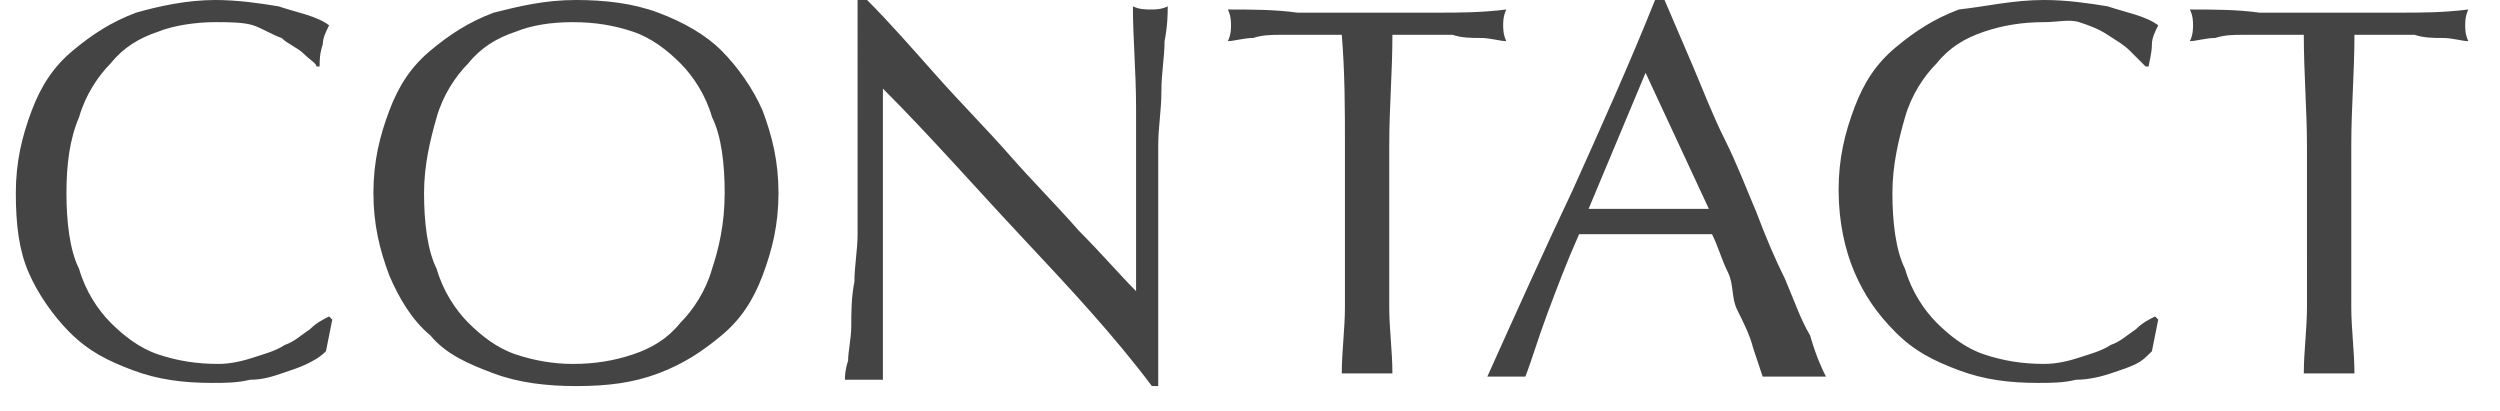 <svg xmlns="http://www.w3.org/2000/svg" viewBox="0 0 79 13"><path d="M9.7 11.5c-.2.1-.5.2-.8.3s-.6.2-1 .2c-.4.1-.8.1-1.2.1-.9 0-1.7-.1-2.5-.4-.8-.3-1.4-.6-2-1.2-.5-.5-1-1.2-1.3-1.9C.6 7.9.5 7.1.5 6.1s.2-1.8.5-2.6.7-1.4 1.3-1.9c.6-.5 1.2-.9 2-1.2C5 .2 5.9 0 6.8 0c.7 0 1.4.1 2 .2.6.2 1.2.3 1.6.6-.1.2-.2.4-.2.6-.1.3-.1.5-.1.7H10c0-.1-.2-.2-.4-.4s-.5-.3-.7-.5c-.3-.1-.6-.3-.9-.4S7.2.7 6.8.7C6.2.7 5.5.8 5 1c-.6.2-1.1.5-1.5 1-.4.4-.8 1-1 1.7-.3.7-.4 1.5-.4 2.4 0 .9.1 1.8.4 2.4.2.7.6 1.3 1 1.7.4.4.9.8 1.5 1 .6.2 1.2.3 1.9.3.4 0 .8-.1 1.1-.2.3-.1.7-.2 1-.4.3-.1.5-.3.8-.5.2-.2.4-.3.6-.4l.1.1-.2 1c-.2.2-.4.3-.6.4zm2.1-5.4c0-1 .2-1.8.5-2.6s.7-1.4 1.3-1.9c.6-.5 1.2-.9 2-1.2.8-.2 1.6-.4 2.6-.4.9 0 1.8.1 2.6.4.8.3 1.5.7 2 1.2s1 1.2 1.3 1.9c.3.8.5 1.6.5 2.6s-.2 1.8-.5 2.6-.7 1.4-1.3 1.9-1.2.9-2 1.2c-.8.3-1.6.4-2.6.4-.9 0-1.8-.1-2.6-.4-.8-.3-1.5-.6-2-1.2-.6-.5-1-1.2-1.3-1.9-.3-.8-.5-1.6-.5-2.6zm11.1 0c0-.9-.1-1.8-.4-2.4-.2-.7-.6-1.3-1-1.7-.4-.4-.9-.8-1.5-1-.6-.2-1.2-.3-1.9-.3s-1.3.1-1.8.3c-.6.2-1.1.5-1.5 1-.4.4-.8 1-1 1.7-.2.7-.4 1.5-.4 2.4 0 .9.1 1.8.4 2.4.2.7.6 1.3 1 1.7.4.4.9.8 1.5 1 .6.2 1.2.3 1.8.3.7 0 1.3-.1 1.9-.3.6-.2 1.1-.5 1.5-1 .4-.4.8-1 1-1.7.2-.6.4-1.4.4-2.4zm9.4 1.4c-1.5-1.6-2.9-3.2-4.4-4.7V12h-1.2c0-.1 0-.3.1-.6 0-.3.1-.7.1-1.1 0-.4 0-.9.1-1.4 0-.5.1-1 .1-1.5V0h.3c.7.7 1.4 1.5 2.2 2.4.8.9 1.6 1.7 2.3 2.5s1.5 1.6 2.2 2.4c.7.7 1.3 1.4 1.8 1.9V3.4c0-1.1-.1-2.2-.1-3.2.2.1.4.1.6.1.1 0 .3 0 .5-.1 0 .2 0 .6-.1 1.1 0 .5-.1 1-.1 1.6 0 .6-.1 1.1-.1 1.7v7.6h-.2c-1.2-1.6-2.6-3.1-4.1-4.7zm10.1-6.4h-1.9c-.3 0-.6 0-.9.1-.3 0-.6.1-.8.1.1-.2.1-.4.1-.5 0-.1 0-.3-.1-.5.7 0 1.5 0 2.2.1h4.4c.7 0 1.4 0 2.2-.1-.1.2-.1.4-.1.5 0 .1 0 .3.1.5-.2 0-.5-.1-.8-.1-.3 0-.6 0-.9-.1H44c0 1.2-.1 2.3-.1 3.5v5.1c0 .7.1 1.4.1 2.1h-1.6c0-.7.1-1.4.1-2.1V4.6c0-1.1 0-2.3-.1-3.5zm15.3 10.8h-2l-.3-.9c-.1-.4-.3-.8-.5-1.2s-.1-.8-.3-1.2c-.2-.4-.3-.8-.5-1.2h-4.2c-.4.9-.7 1.7-1 2.5s-.5 1.5-.7 2H47c.9-2 1.8-4 2.7-5.9.9-2 1.8-4 2.6-6h.3l.9 2.1c.3.7.6 1.5 1 2.3s.7 1.6 1 2.3c.3.8.6 1.5.9 2.1.3.7.5 1.3.8 1.8.2.7.4 1.1.5 1.3zm-7.5-5.3H54l-2-4.3-1.8 4.3zm17.3 4.9c-.2.1-.5.2-.8.3s-.7.2-1.1.2c-.4.1-.8.1-1.2.1-.9 0-1.7-.1-2.5-.4-.8-.3-1.4-.6-2-1.2s-1-1.2-1.3-1.9-.5-1.6-.5-2.6.2-1.8.5-2.6.7-1.4 1.3-1.9c.6-.5 1.2-.9 2-1.2.9-.1 1.7-.3 2.7-.3.7 0 1.4.1 2 .2.6.2 1.2.3 1.6.6-.1.2-.2.4-.2.6 0 .3-.1.6-.1.7h-.1l-.5-.5c-.2-.2-.4-.3-.7-.5-.3-.2-.6-.3-.9-.4s-.7 0-1.1 0c-.7 0-1.3.1-1.9.3-.6.2-1.1.5-1.5 1-.4.4-.8 1-1 1.7-.2.7-.4 1.5-.4 2.4 0 .9.1 1.8.4 2.4.2.7.6 1.3 1 1.7.4.4.9.8 1.5 1 .6.2 1.2.3 1.9.3.4 0 .8-.1 1.1-.2.3-.1.7-.2 1-.4.3-.1.5-.3.8-.5.2-.2.4-.3.6-.4l.1.1-.2 1c-.2.2-.3.3-.5.4zm5.3-10.4h-1.9c-.3 0-.6 0-.9.1-.3 0-.6.1-.8.1.1-.2.1-.4.1-.5 0-.1 0-.3-.1-.5.7 0 1.5 0 2.2.1h4.4c.7 0 1.4 0 2.2-.1-.1.2-.1.4-.1.5 0 .1 0 .3.1.5-.2 0-.5-.1-.8-.1-.3 0-.6 0-.9-.1h-1.9c0 1.2-.1 2.3-.1 3.5v5.1c0 .7.1 1.4.1 2.1h-1.6c0-.7.1-1.4.1-2.1V4.6c0-1.1-.1-2.3-.1-3.5z" fill="#444"/></svg>